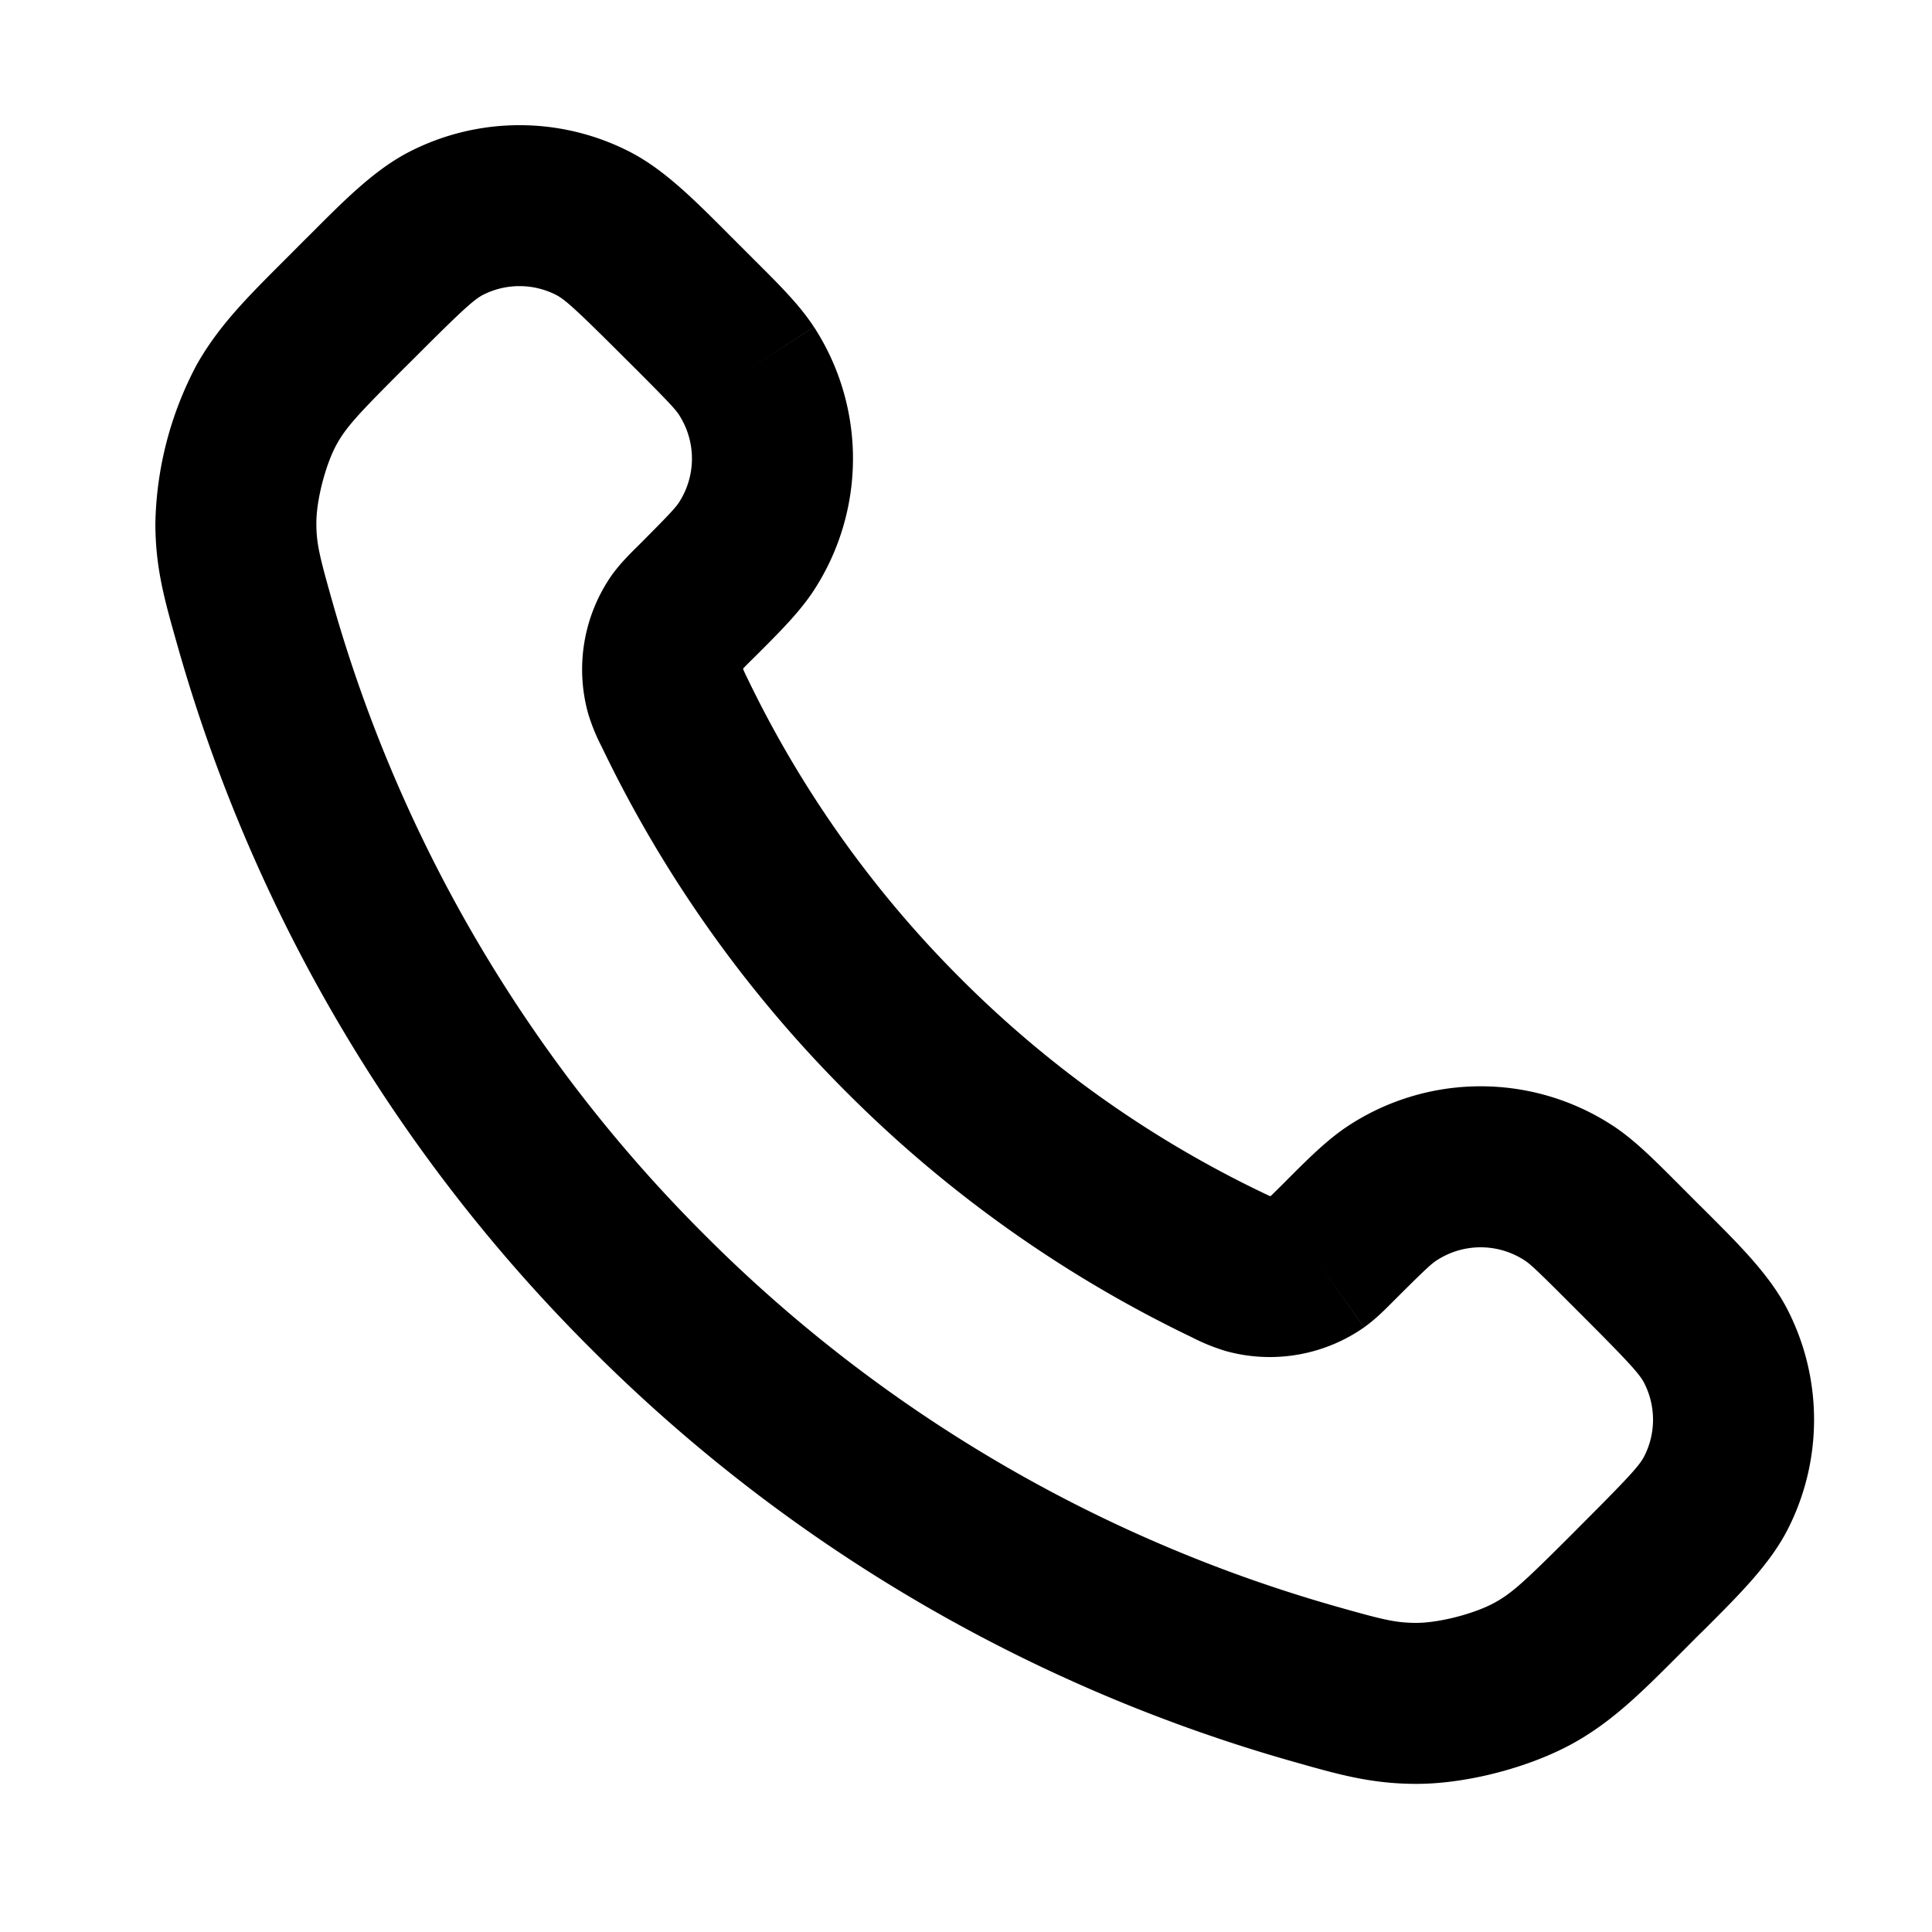 <svg xmlns="http://www.w3.org/2000/svg" width="24" height="24" fill="none"><path fill="#000" fill-rule="evenodd" d="M6.905 3.662a1 1 0 0 0-.903 0c-.106.054-.24.17-.826.757l-.158.157c-.56.56-.711.722-.832.937-.14.25-.257.7-.256.986 0 .254.038.407.203.99a18.039 18.039 0 0 0 4.619 7.85 18.039 18.039 0 0 0 7.85 4.618c.582.165.735.202.989.203.286.001.736-.116.985-.256.215-.12.377-.272.938-.832l.157-.158c.587-.587.703-.72.756-.827a1 1 0 0 0 0-.902c-.053-.107-.169-.24-.756-.827l.707-.707-.707.707-.195-.195c-.385-.386-.472-.465-.538-.507a1 1 0 0 0-1.09 0c-.066.042-.152.121-.538.507l-.024.024c-.09.09-.203.204-.34.301l-.582-.813.583.813a2.045 2.045 0 0 1-1.724.294 2.49 2.49 0 0 1-.42-.171 15.6 15.6 0 0 1-4.284-3.04 15.604 15.604 0 0 1-3.04-4.285l-.012-.024a2.412 2.412 0 0 1-.16-.395l.96-.28-.96.28a2.045 2.045 0 0 1 .294-1.724c.098-.136.212-.25.302-.34l.024-.023c.385-.386.464-.472.507-.538a1 1 0 0 0 0-1.09c-.043-.066-.122-.153-.507-.539l-.195-.194c-.587-.587-.72-.703-.827-.757ZM5.1 1.878a3 3 0 0 1 2.708 0c.432.218.808.595 1.242 1.03l.096.096.195.195.063.063c.287.287.534.533.707.8l-.839.545.839-.546a3 3 0 0 1 0 3.271c-.173.266-.42.513-.707.8l-.063.062a6.306 6.306 0 0 0-.108.109.09.09 0 0 0-.001.011 2.146 2.146 0 0 0 .05.107 13.604 13.604 0 0 0 2.652 3.735 13.602 13.602 0 0 0 3.735 2.652l-.433.902.433-.902a11.824 11.824 0 0 0 .106.05h.006l.006-.002.109-.107.063-.063c.286-.287.532-.534.799-.707a3 3 0 0 1 3.27 0c.267.173.513.42.8.707l.063.063-.707.707.707-.707.194.195.096.095c.436.435.812.81 1.031 1.243a3 3 0 0 1 0 2.708c-.219.433-.595.808-1.03 1.243l-.097.095-.157.158-.068.068c-.465.466-.822.823-1.304 1.094-.55.308-1.34.514-1.971.512-.552-.002-.954-.116-1.473-.263l-.057-.016a20.038 20.038 0 0 1-8.717-5.129 20.039 20.039 0 0 1-5.145-8.774c-.147-.519-.262-.921-.263-1.473a4.365 4.365 0 0 1 .512-1.971c.271-.482.628-.839 1.094-1.304l.068-.068.157-.158.096-.095c.434-.436.81-.813 1.243-1.031l.446.882-.446-.882Z" clip-rule="evenodd"/></svg>